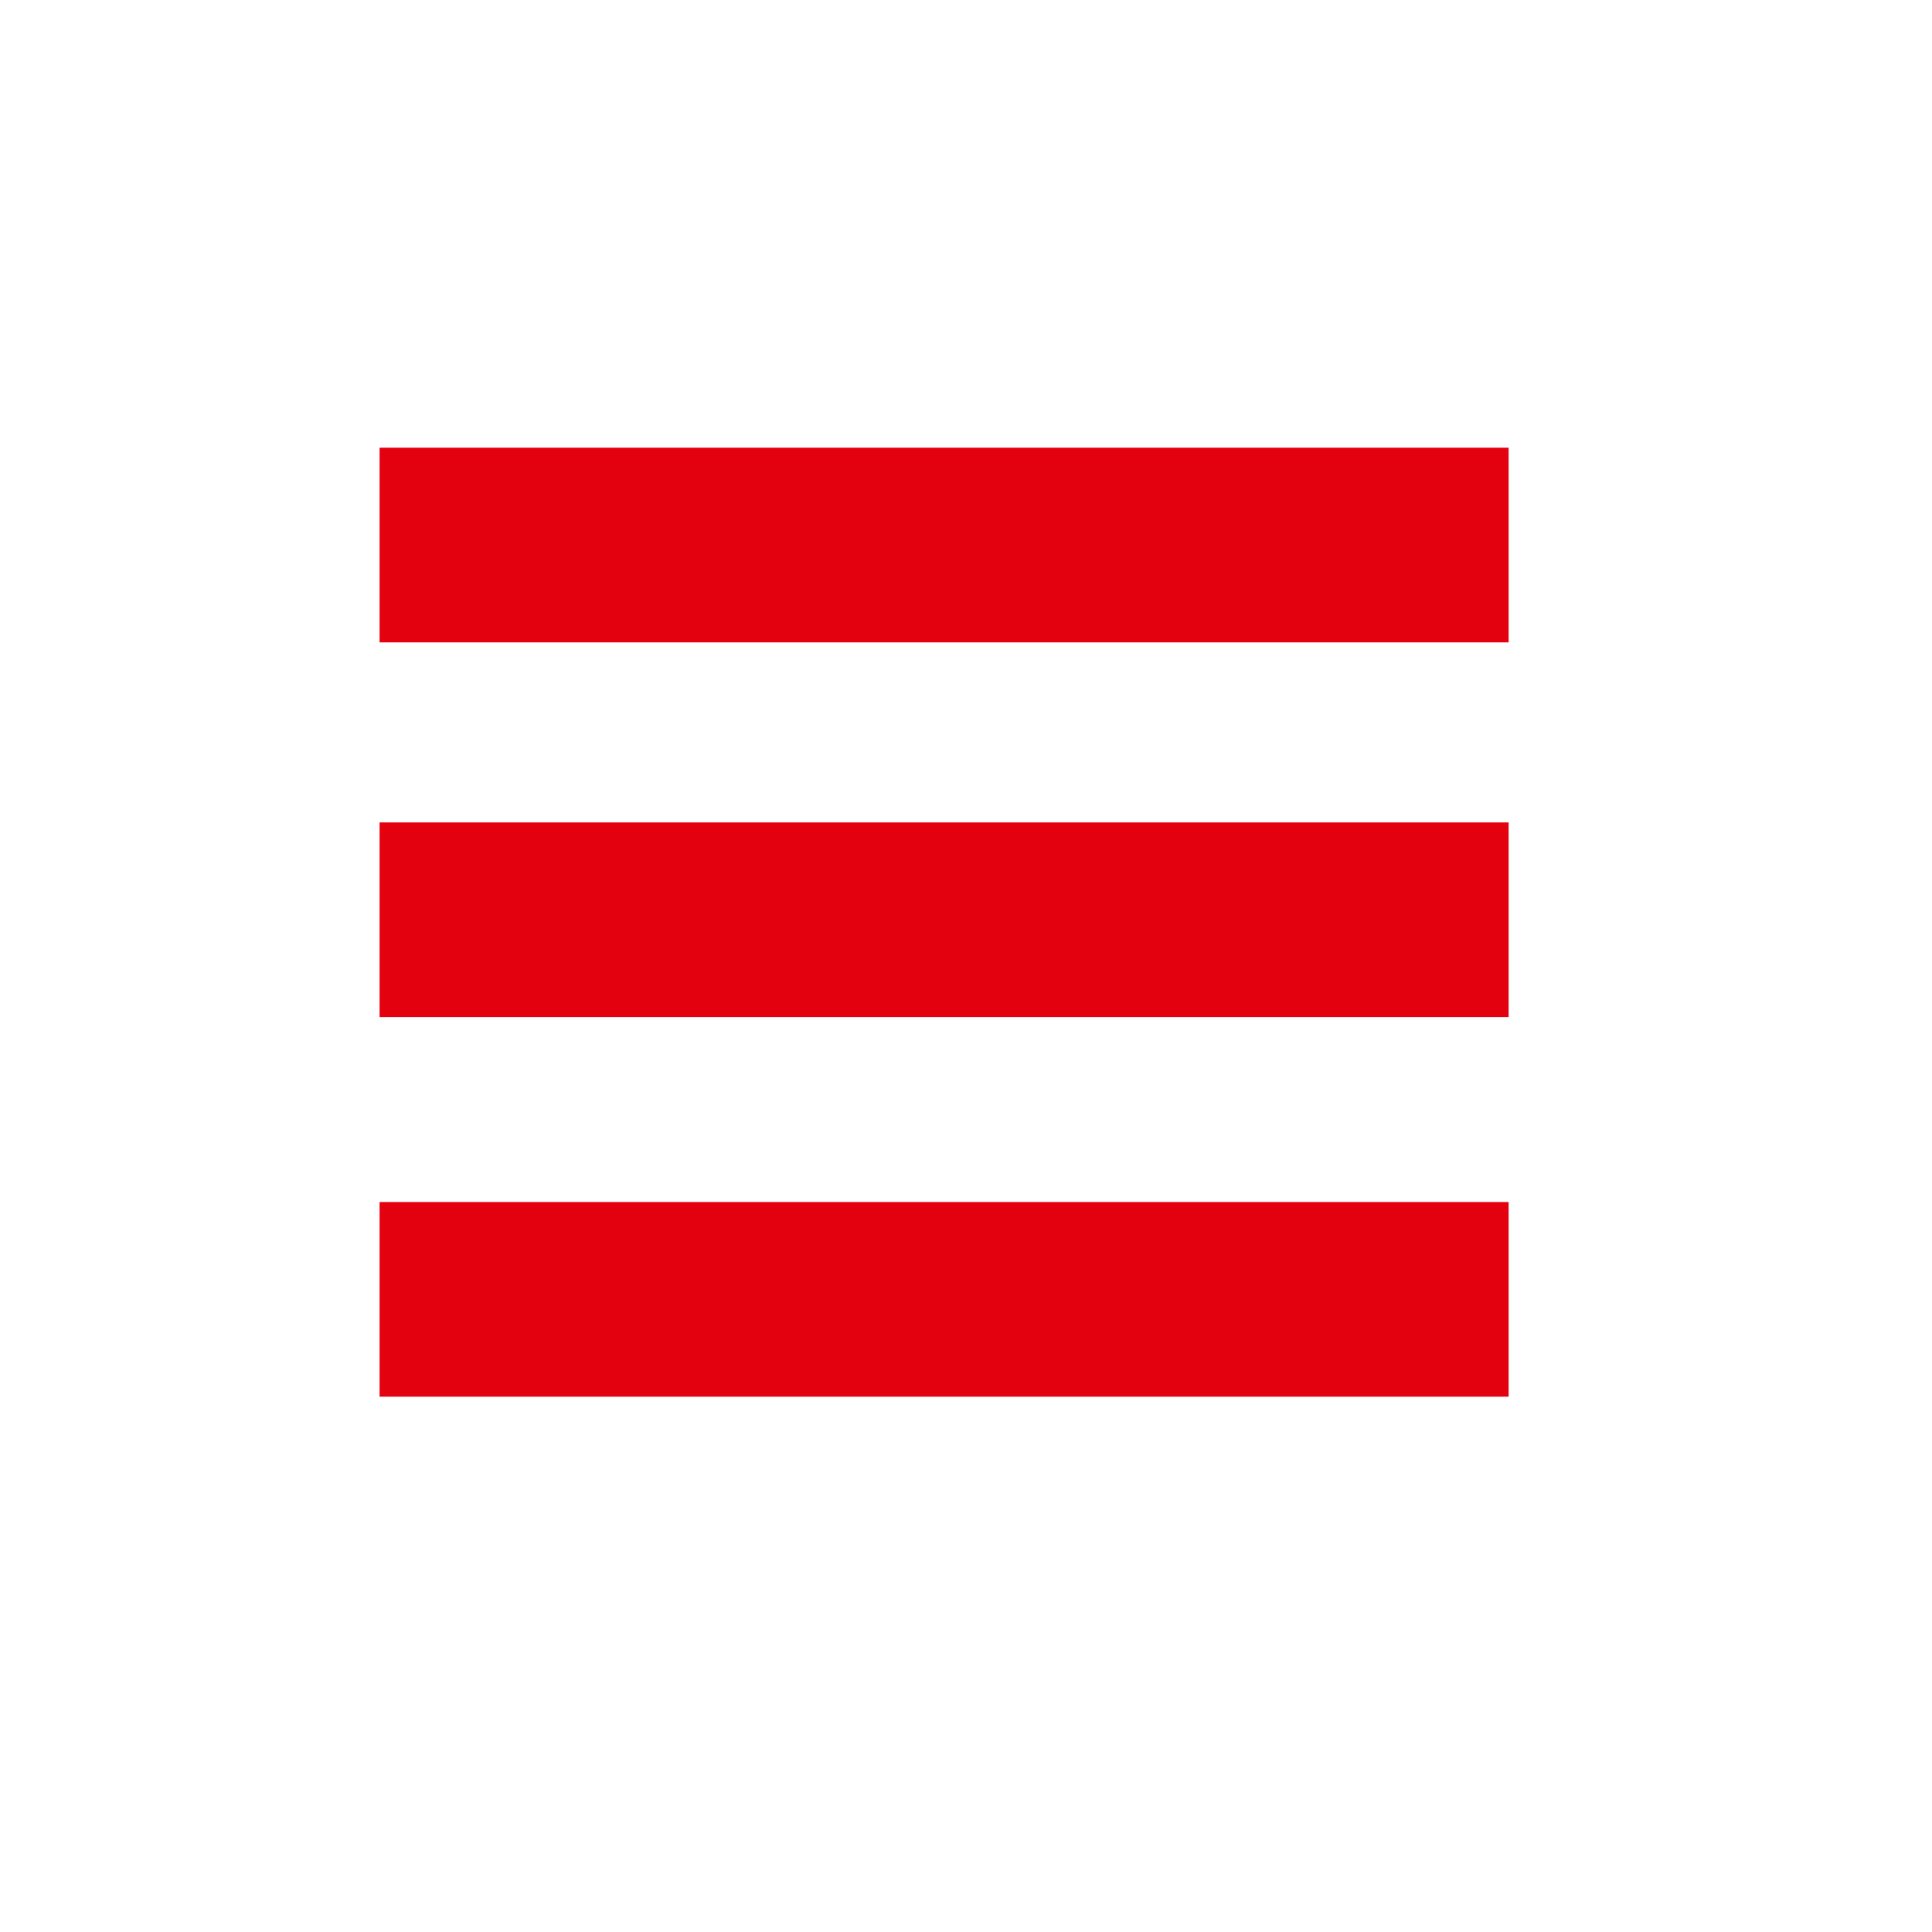 <?xml version="1.0" encoding="utf-8"?>
<!-- Generator: Adobe Illustrator 21.0.0, SVG Export Plug-In . SVG Version: 6.00 Build 0)  -->
<svg version="1.1" id="Ebene_1" xmlns="http://www.w3.org/2000/svg" xmlns:xlink="http://www.w3.org/1999/xlink" x="0px" y="0px"
	 viewBox="0 0 39.7 39.7" style="enable-background:new 0 0 39.7 39.7;" xml:space="preserve">
<style type="text/css">
	.st0{fill:#E3000F;}
</style>
<g>
	<path class="st0" d="M31,9.2v4H7.8v-4H31z"/>
</g>
<g>
	<path class="st0" d="M31,16.9v4H7.8v-4H31z"/>
</g>
<g>
	<path class="st0" d="M31,24.7v4H7.8v-4H31z"/>
</g>
</svg>
